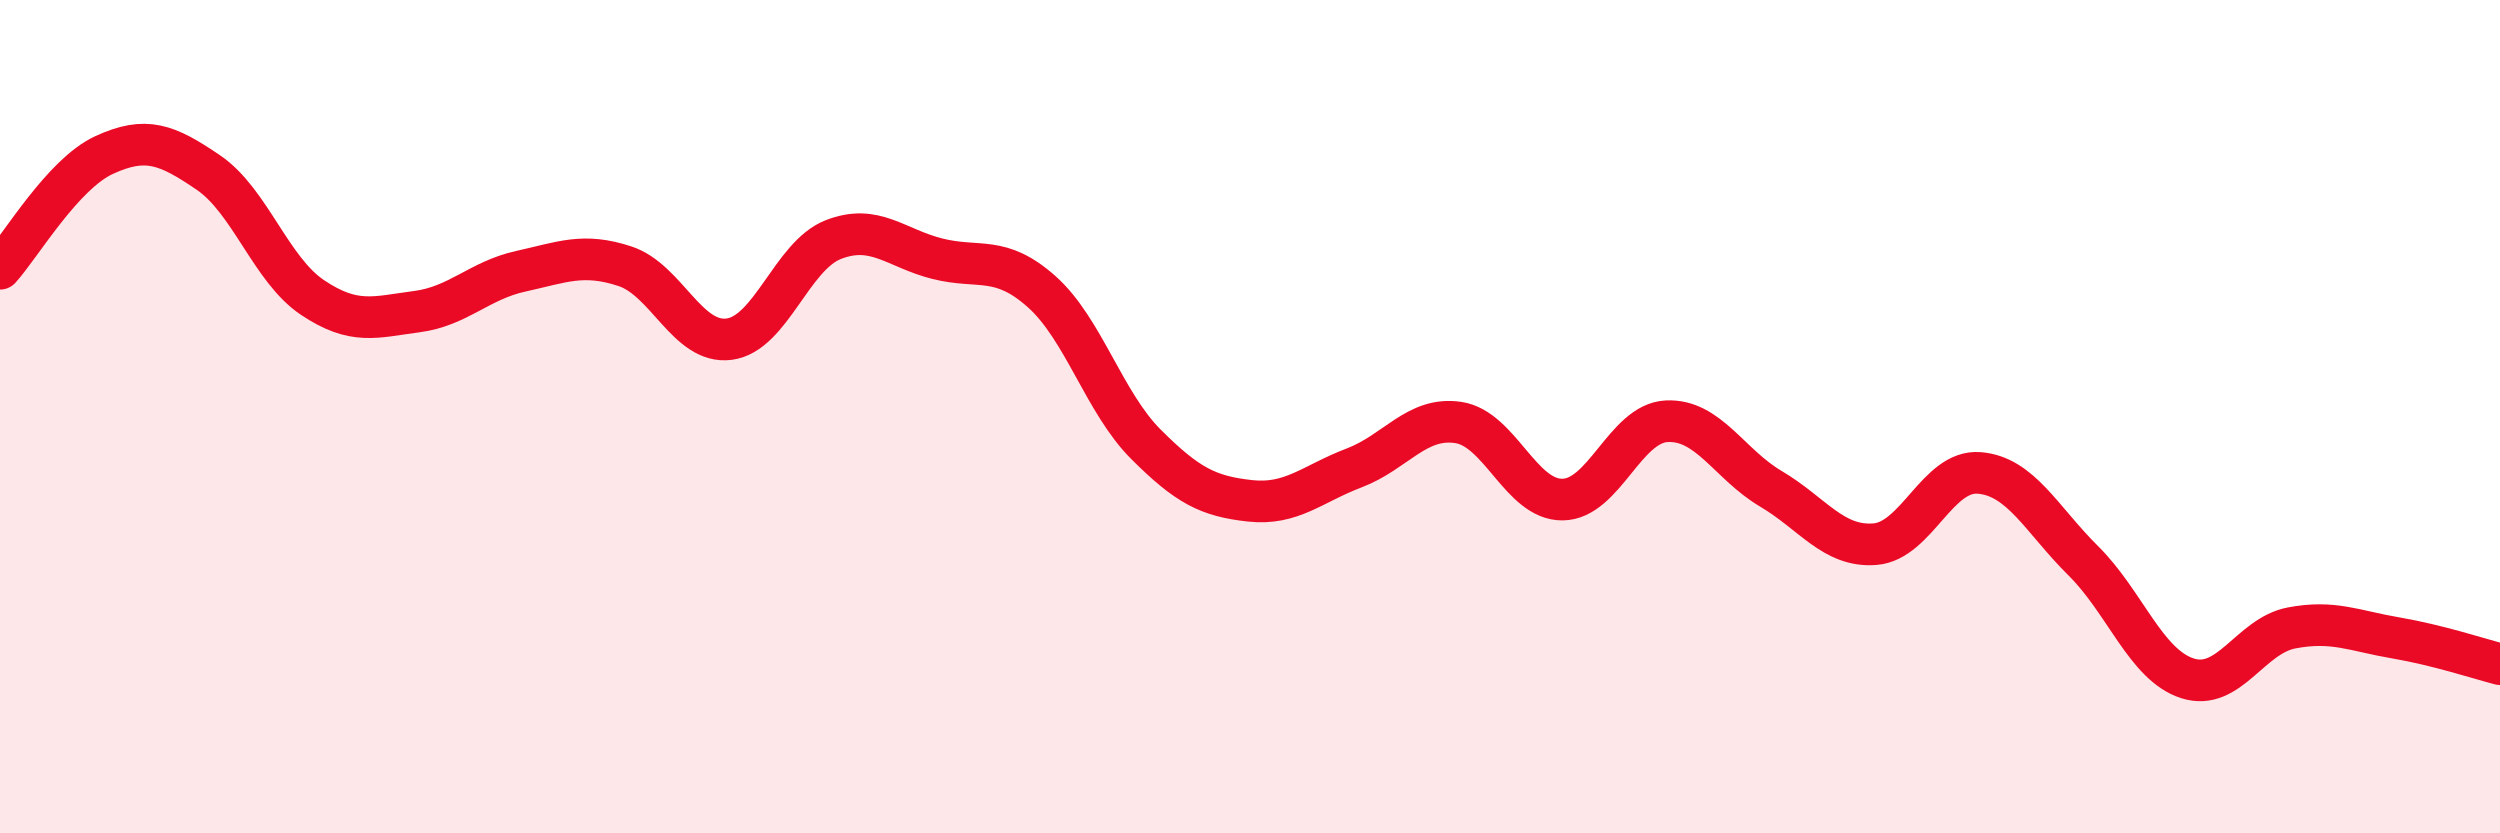 
    <svg width="60" height="20" viewBox="0 0 60 20" xmlns="http://www.w3.org/2000/svg">
      <path
        d="M 0,6.45 C 0.5,5.9 1.5,4.18 2.5,3.72 C 3.5,3.26 4,3.46 5,4.14 C 6,4.82 6.5,6.47 7.5,7.14 C 8.5,7.81 9,7.61 10,7.48 C 11,7.35 11.5,6.73 12.5,6.51 C 13.5,6.29 14,6.06 15,6.39 C 16,6.72 16.5,8.27 17.5,8.14 C 18.5,8.01 19,6.14 20,5.75 C 21,5.36 21.5,5.96 22.5,6.21 C 23.5,6.46 24,6.11 25,7 C 26,7.89 26.5,9.66 27.5,10.66 C 28.5,11.66 29,11.91 30,12.02 C 31,12.13 31.5,11.61 32.5,11.23 C 33.5,10.85 34,9.99 35,10.14 C 36,10.29 36.5,12 37.5,11.99 C 38.5,11.98 39,10.16 40,10.11 C 41,10.06 41.5,11.14 42.5,11.73 C 43.5,12.32 44,13.14 45,13.06 C 46,12.98 46.5,11.27 47.5,11.35 C 48.5,11.43 49,12.47 50,13.46 C 51,14.45 51.5,15.96 52.5,16.28 C 53.5,16.6 54,15.26 55,15.07 C 56,14.88 56.5,15.14 57.5,15.31 C 58.5,15.48 59.5,15.81 60,15.94L60 20L0 20Z"
        fill="#EB0A25"
        opacity="0.1"
        stroke-linecap="round"
        stroke-linejoin="round"
      />
      <path
        d="M 0,6.45 C 0.5,5.9 1.5,4.18 2.5,3.72 C 3.5,3.26 4,3.46 5,4.14 C 6,4.82 6.5,6.47 7.5,7.14 C 8.5,7.81 9,7.61 10,7.48 C 11,7.35 11.5,6.73 12.5,6.51 C 13.5,6.29 14,6.06 15,6.39 C 16,6.72 16.5,8.27 17.5,8.14 C 18.5,8.01 19,6.14 20,5.75 C 21,5.36 21.5,5.96 22.5,6.21 C 23.5,6.46 24,6.11 25,7 C 26,7.89 26.5,9.66 27.5,10.66 C 28.5,11.66 29,11.91 30,12.02 C 31,12.13 31.5,11.61 32.5,11.23 C 33.5,10.85 34,9.99 35,10.14 C 36,10.29 36.5,12 37.5,11.99 C 38.5,11.98 39,10.16 40,10.11 C 41,10.06 41.5,11.14 42.5,11.73 C 43.5,12.32 44,13.14 45,13.06 C 46,12.98 46.5,11.27 47.5,11.35 C 48.5,11.43 49,12.47 50,13.46 C 51,14.45 51.5,15.96 52.5,16.28 C 53.5,16.6 54,15.26 55,15.07 C 56,14.88 56.5,15.14 57.5,15.31 C 58.5,15.48 59.5,15.81 60,15.94"
        stroke="#EB0A25"
        stroke-width="1"
        fill="none"
        stroke-linecap="round"
        stroke-linejoin="round"
      />
    </svg>
  